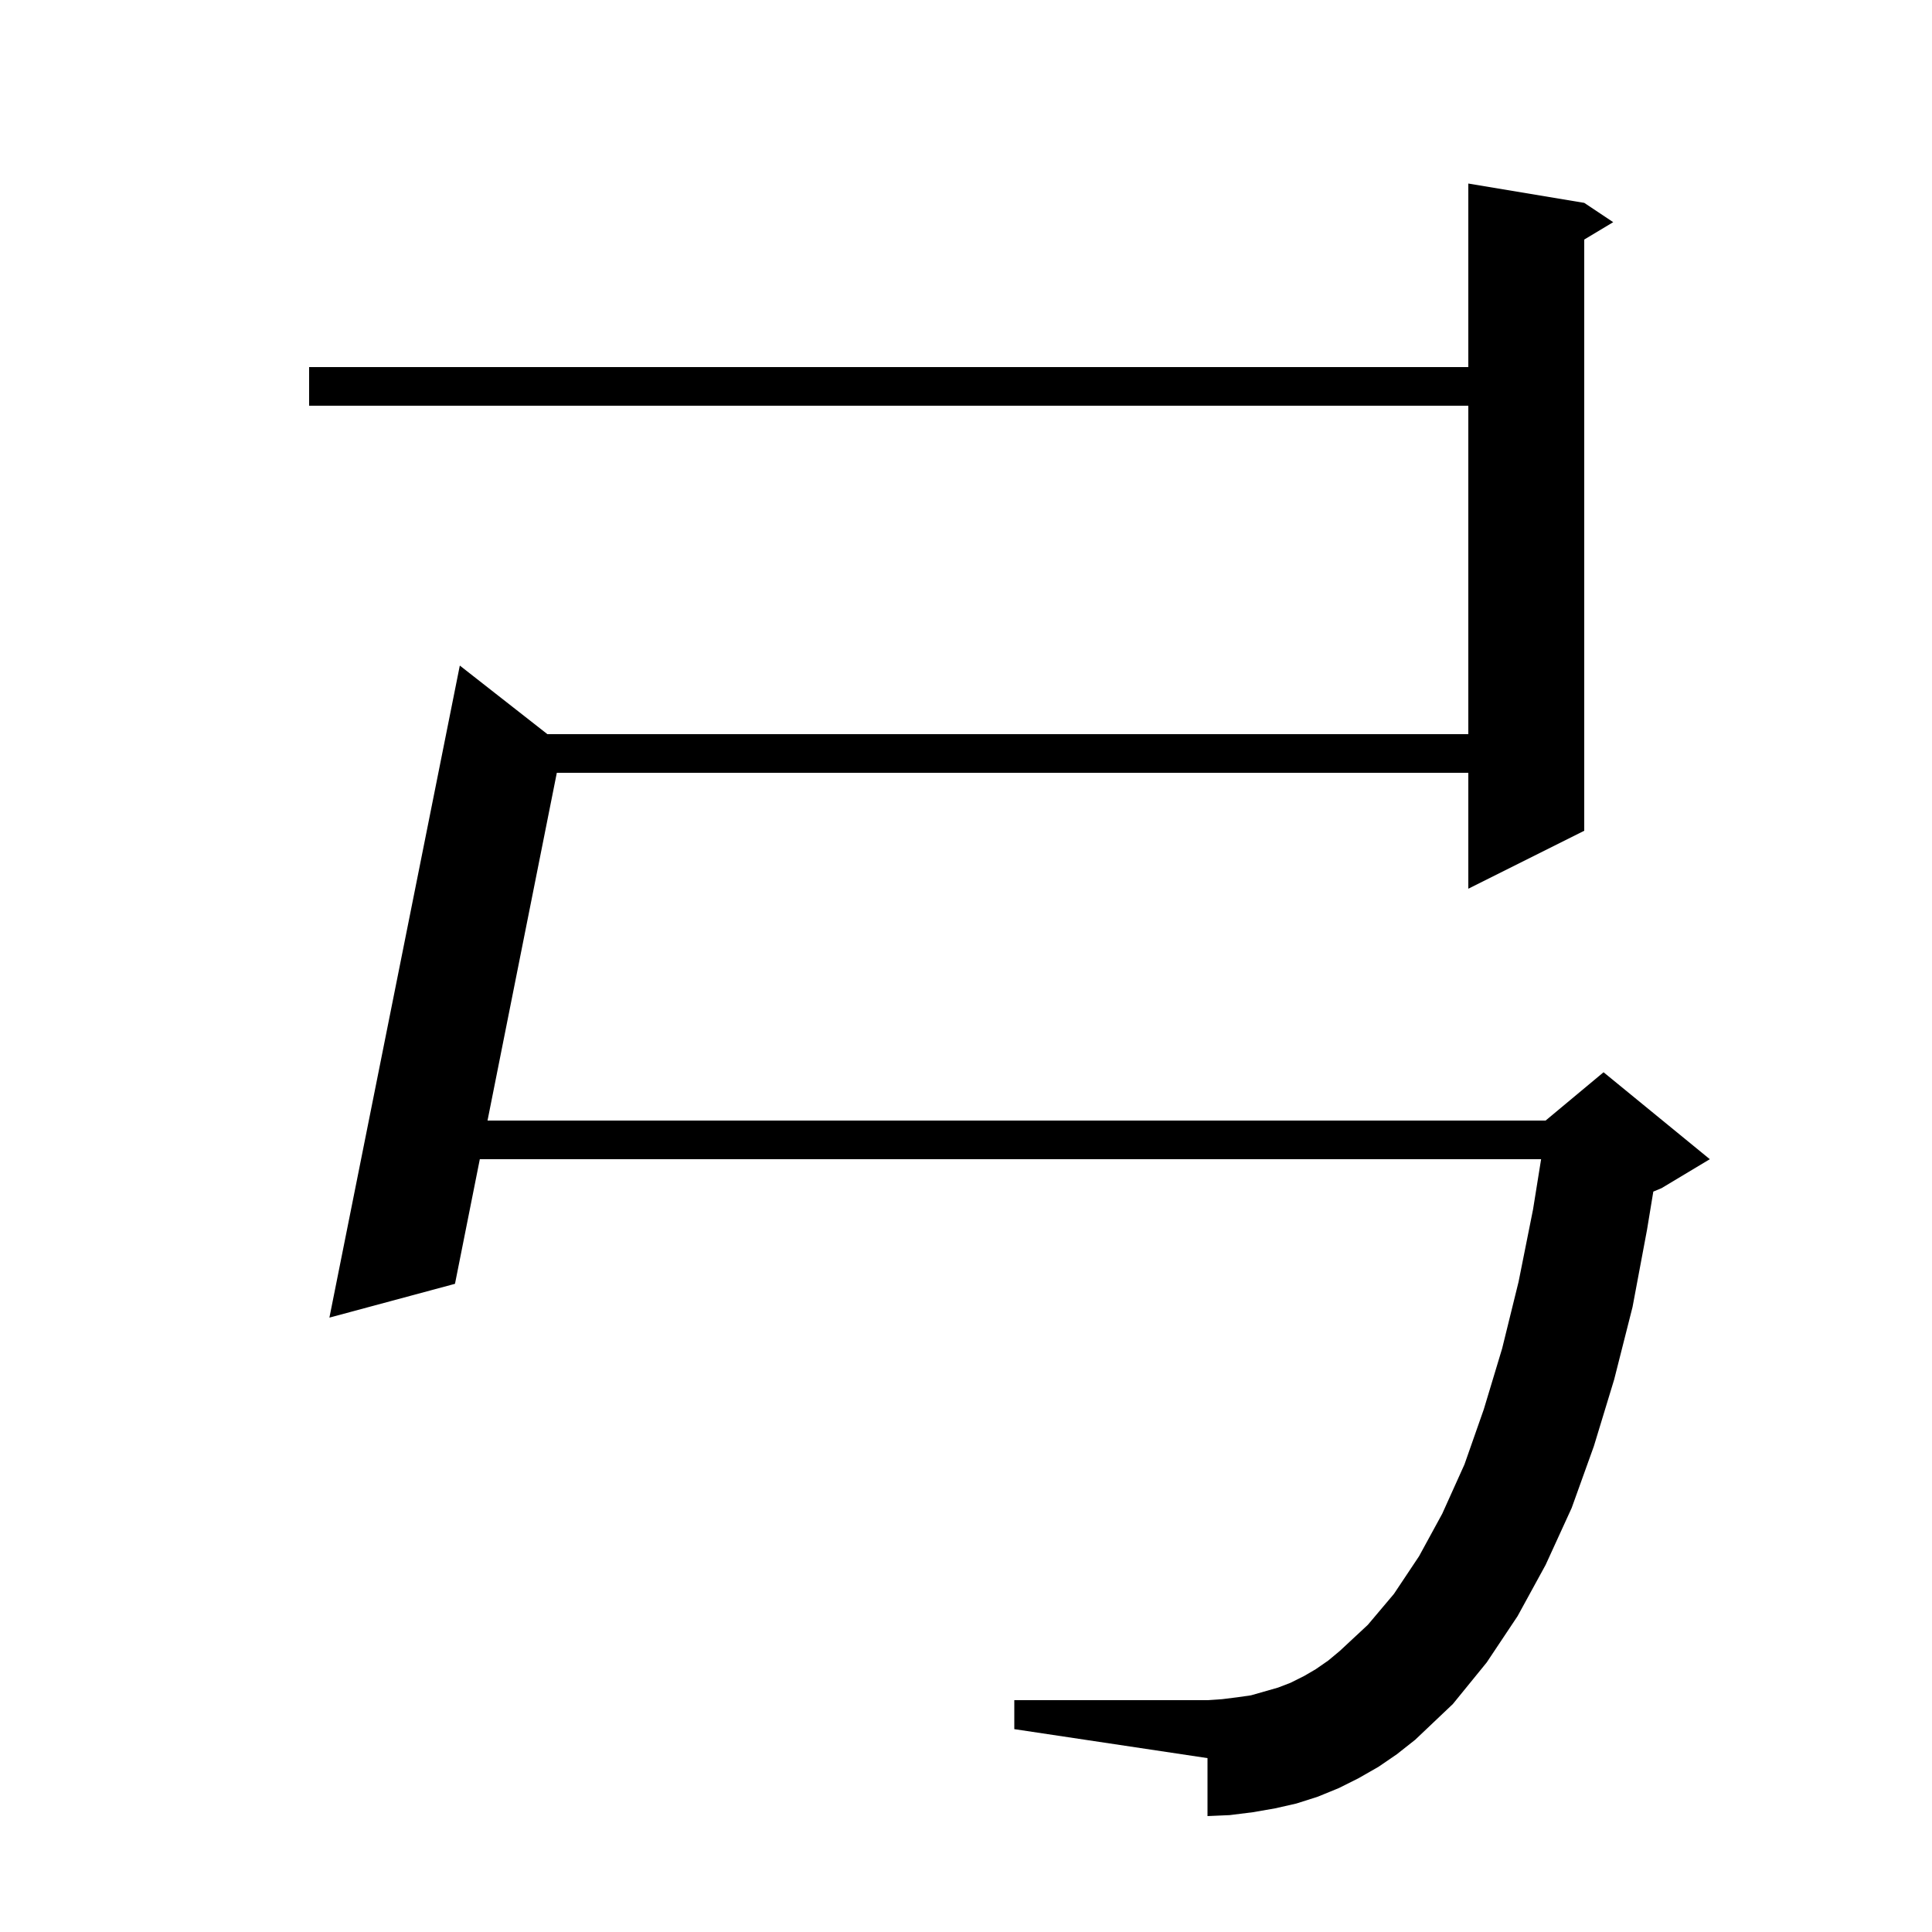 <svg xmlns="http://www.w3.org/2000/svg" xmlns:xlink="http://www.w3.org/1999/xlink" version="1.1" baseProfile="full" viewBox="0 0 200 200" width="200" height="200"><g fill="currentColor"><path d="M 142.7 182.9 L 140.6 184.1 L 138.6 185.1 L 136.4 186.0 L 134.2 186.7 L 132.0 187.2 L 129.7 187.6 L 127.3 187.9 L 125.0 188.0 L 125.0 182.0 L 105.0 179.0 L 105.0 176.0 L 125.0 176.0 L 126.5 175.9 L 128.1 175.7 L 129.5 175.5 L 132.3 174.7 L 133.6 174.2 L 135.0 173.5 L 136.2 172.8 L 137.5 171.9 L 138.7 170.9 L 141.6 168.2 L 144.3 165.0 L 146.9 161.1 L 149.3 156.7 L 151.6 151.6 L 153.6 145.9 L 155.5 139.6 L 157.2 132.7 L 158.7 125.2 L 159.535 120.0 L 49.671 120.0 L 47.1 132.9 L 34.1 136.4 L 47.6 68.9 L 56.667 76.0 L 152.0 76.0 L 152.0 42.0 L 32.0 42.0 L 32.0 38.0 L 152.0 38.0 L 152.0 19.0 L 164.0 21.0 L 167.0 23.0 L 164.0 24.8 L 164.0 86.0 L 152.0 92.0 L 152.0 80.0 L 57.642 80.0 L 50.468 116.0 L 160.0 116.0 L 166.0 111.0 L 177.0 120.0 L 172.0 123.0 L 171.15 123.354 L 170.5 127.3 L 169.0 135.3 L 167.1 142.8 L 165.0 149.7 L 162.7 156.1 L 160.0 162.0 L 157.1 167.3 L 153.9 172.1 L 150.4 176.4 L 146.5 180.1 L 144.6 181.6 Z "/></g></svg>